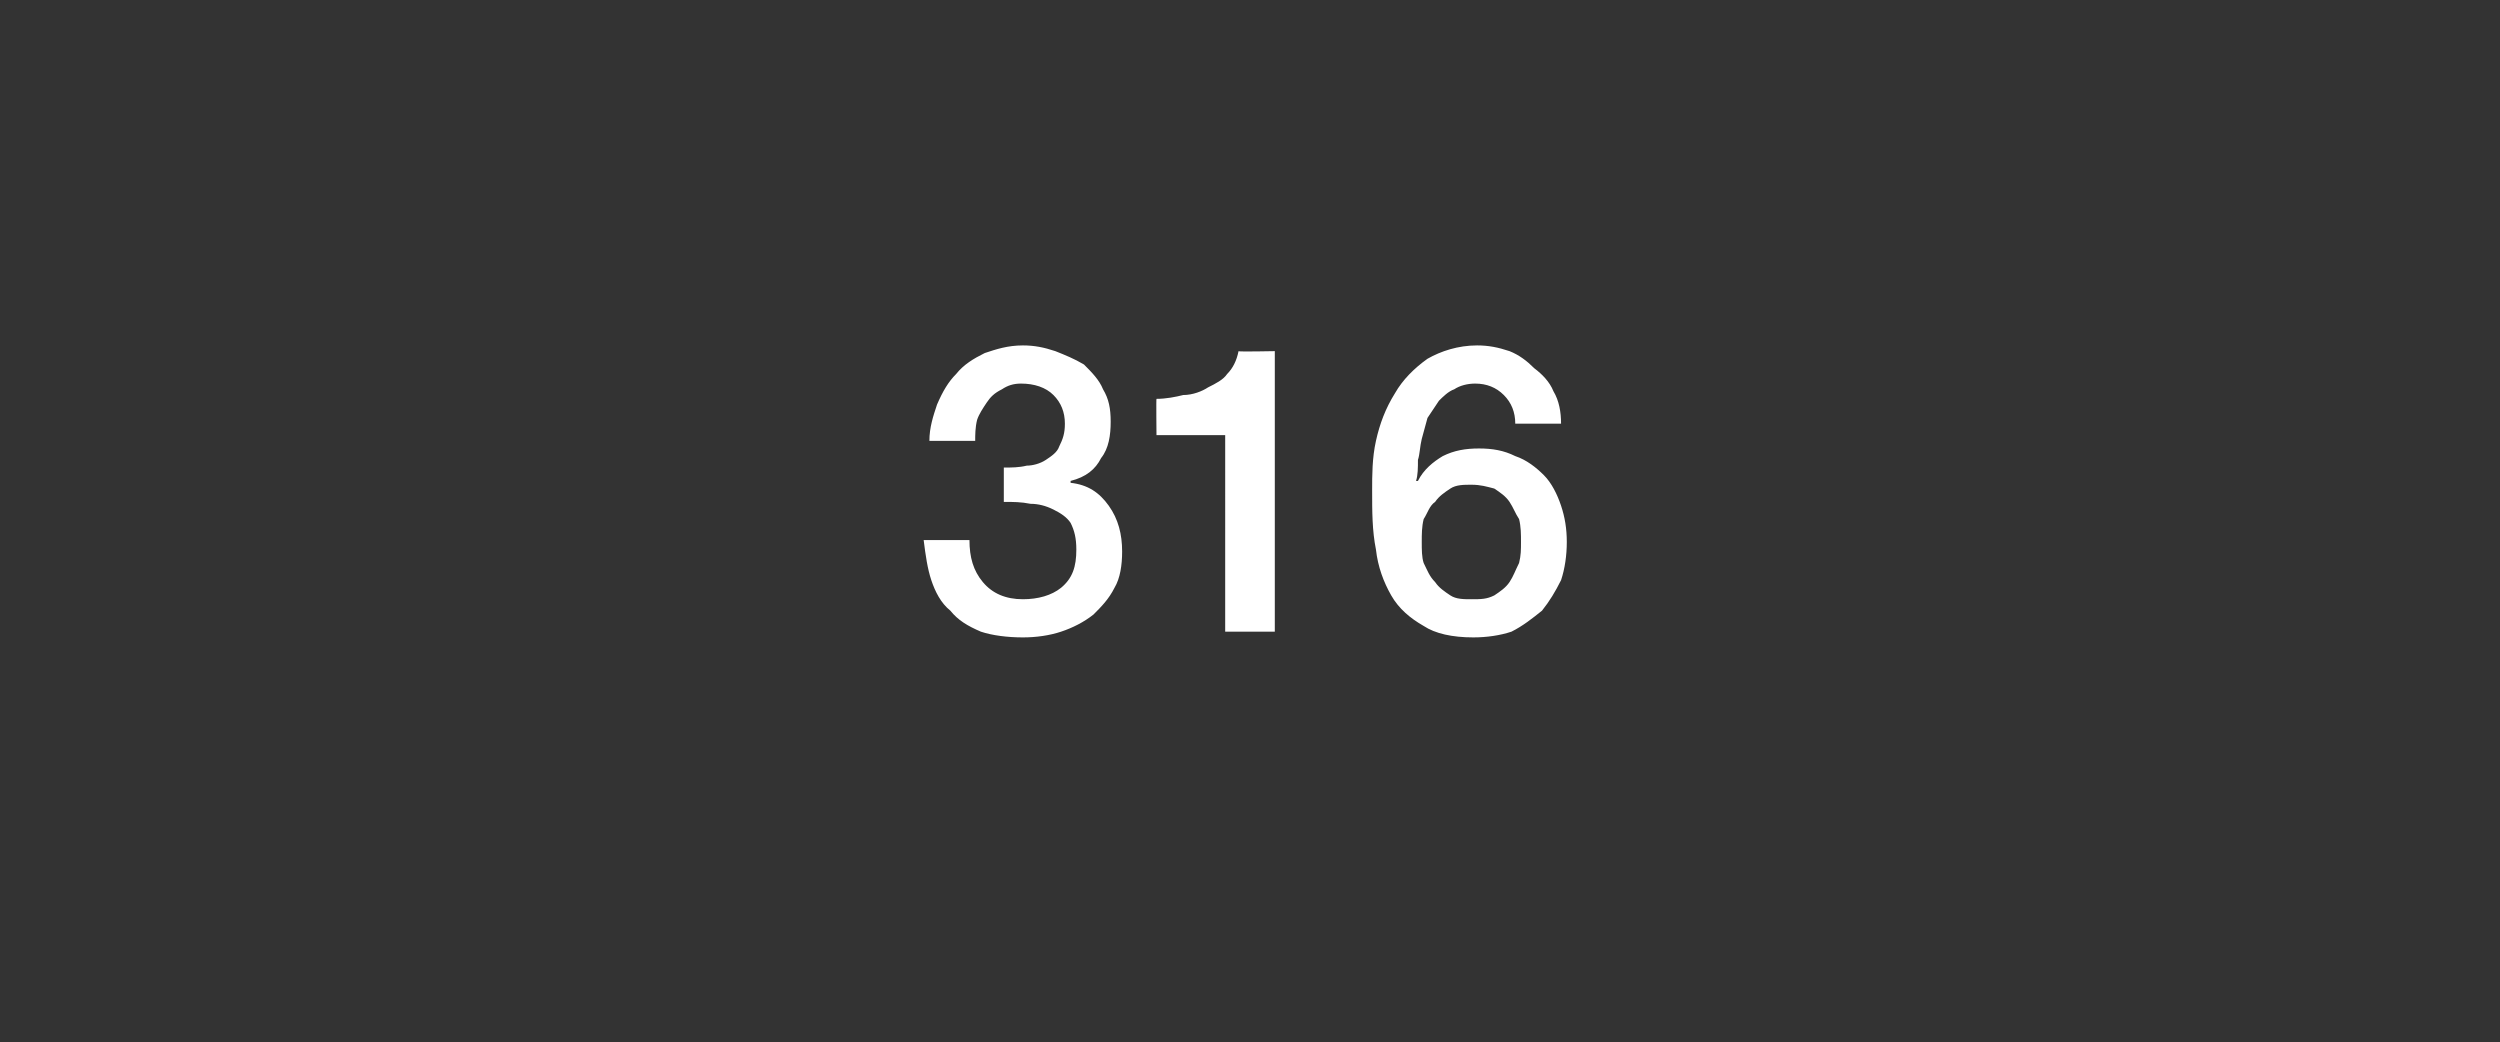 <?xml version="1.0" standalone="no"?><!DOCTYPE svg PUBLIC "-//W3C//DTD SVG 1.1//EN" "http://www.w3.org/Graphics/SVG/1.1/DTD/svg11.dtd"><svg xmlns="http://www.w3.org/2000/svg" version="1.1" width="131px" height="54.6px" viewBox="0 -1 131 54.6" style="top:-1px"><rect x="0" y="-1" width="131" height="54.6" fill="#333333" stroke="none"/><desc>316</desc><defs/><g id="Polygon34348"><path d="m52.6 23.5c.4 0 .8 0 1.2-.1c.3 0 .7-.1 1-.3c.3-.2.6-.4.7-.7c.2-.4.3-.7.3-1.2c0-.6-.2-1.1-.6-1.5c-.4-.4-1-.6-1.7-.6c-.4 0-.7.1-1 .3c-.4.2-.6.4-.8.7c-.2.3-.4.6-.5.9c-.1.4-.1.8-.1 1.1h-2.4c0-.7.2-1.3.4-1.9c.3-.7.6-1.2 1-1.6c.4-.5.9-.8 1.5-1.1c.6-.2 1.2-.4 2-.4c.6 0 1.1.1 1.7.3c.5.2 1 .4 1.5.7c.4.4.8.8 1 1.3c.3.5.4 1 .4 1.7c0 .7-.1 1.4-.5 1.9c-.3.6-.8 1-1.6 1.2v.1c.9.1 1.5.5 2 1.2c.5.7.7 1.5.7 2.4c0 .7-.1 1.4-.4 1.9c-.3.6-.7 1-1.1 1.4c-.5.4-1.1.7-1.7.9c-.6.2-1.3.3-2 .3c-.8 0-1.6-.1-2.2-.3c-.7-.3-1.2-.6-1.6-1.1c-.5-.4-.8-1-1-1.6c-.2-.6-.3-1.3-.4-2.1h2.4c0 .9.2 1.6.7 2.2c.5.6 1.2.9 2.1.9c.8 0 1.5-.2 2-.6c.6-.5.8-1.1.8-2c0-.6-.1-1-.3-1.4c-.2-.3-.5-.5-.9-.7c-.4-.2-.8-.3-1.2-.3c-.5-.1-.9-.1-1.4-.1v-1.8zm8-3.6c.5 0 1-.1 1.4-.2c.5 0 1-.2 1.3-.4c.4-.2.8-.4 1-.7c.3-.3.5-.7.6-1.2c-.04.04 1.9 0 1.9 0v14.7h-2.6V21.8h-3.6s-.02-1.93 0-1.9zm18.8 1.3c0-.6-.2-1.1-.6-1.5c-.4-.4-.9-.6-1.5-.6c-.4 0-.8.1-1.1.3c-.3.1-.6.4-.8.6l-.6.9l-.3 1.1c-.1.4-.1.8-.2 1.1c0 .4 0 .8-.1 1.1h.1c.3-.6.8-1 1.3-1.3c.6-.3 1.2-.4 1.9-.4c.7 0 1.3.1 1.9.4c.6.2 1.1.6 1.5 1c.4.4.7 1 .9 1.6c.2.6.3 1.2.3 1.9c0 .7-.1 1.4-.3 2c-.3.6-.6 1.1-1 1.6c-.5.4-1 .8-1.6 1.1c-.6.2-1.3.3-2 .3c-1.1 0-2-.2-2.6-.6c-.7-.4-1.3-.9-1.7-1.6c-.4-.7-.7-1.5-.8-2.4c-.2-1-.2-2-.2-3.1c0-.8 0-1.7.2-2.6c.2-.9.5-1.7 1-2.5c.4-.7 1-1.3 1.7-1.8c.7-.4 1.6-.7 2.6-.7c.6 0 1.1.1 1.7.3c.5.2.9.5 1.3.9c.4.3.8.7 1 1.2c.3.5.4 1.1.4 1.7h-2.4zm-2.3 9.2c.5 0 .8 0 1.2-.2c.3-.2.6-.4.8-.7c.2-.3.3-.6.5-1c.1-.4.1-.7.1-1.1c0-.4 0-.8-.1-1.2c-.2-.3-.3-.6-.5-.9c-.2-.3-.5-.5-.8-.7c-.4-.1-.7-.2-1.2-.2c-.4 0-.8 0-1.1.2c-.3.2-.6.4-.8.7c-.3.2-.4.6-.6.9c-.1.4-.1.8-.1 1.2c0 .4 0 .8.1 1.1c.2.4.3.7.6 1c.2.3.5.5.8.7c.3.2.7.2 1.1.2z" stroke="none" fill="#fff"/></g></svg>